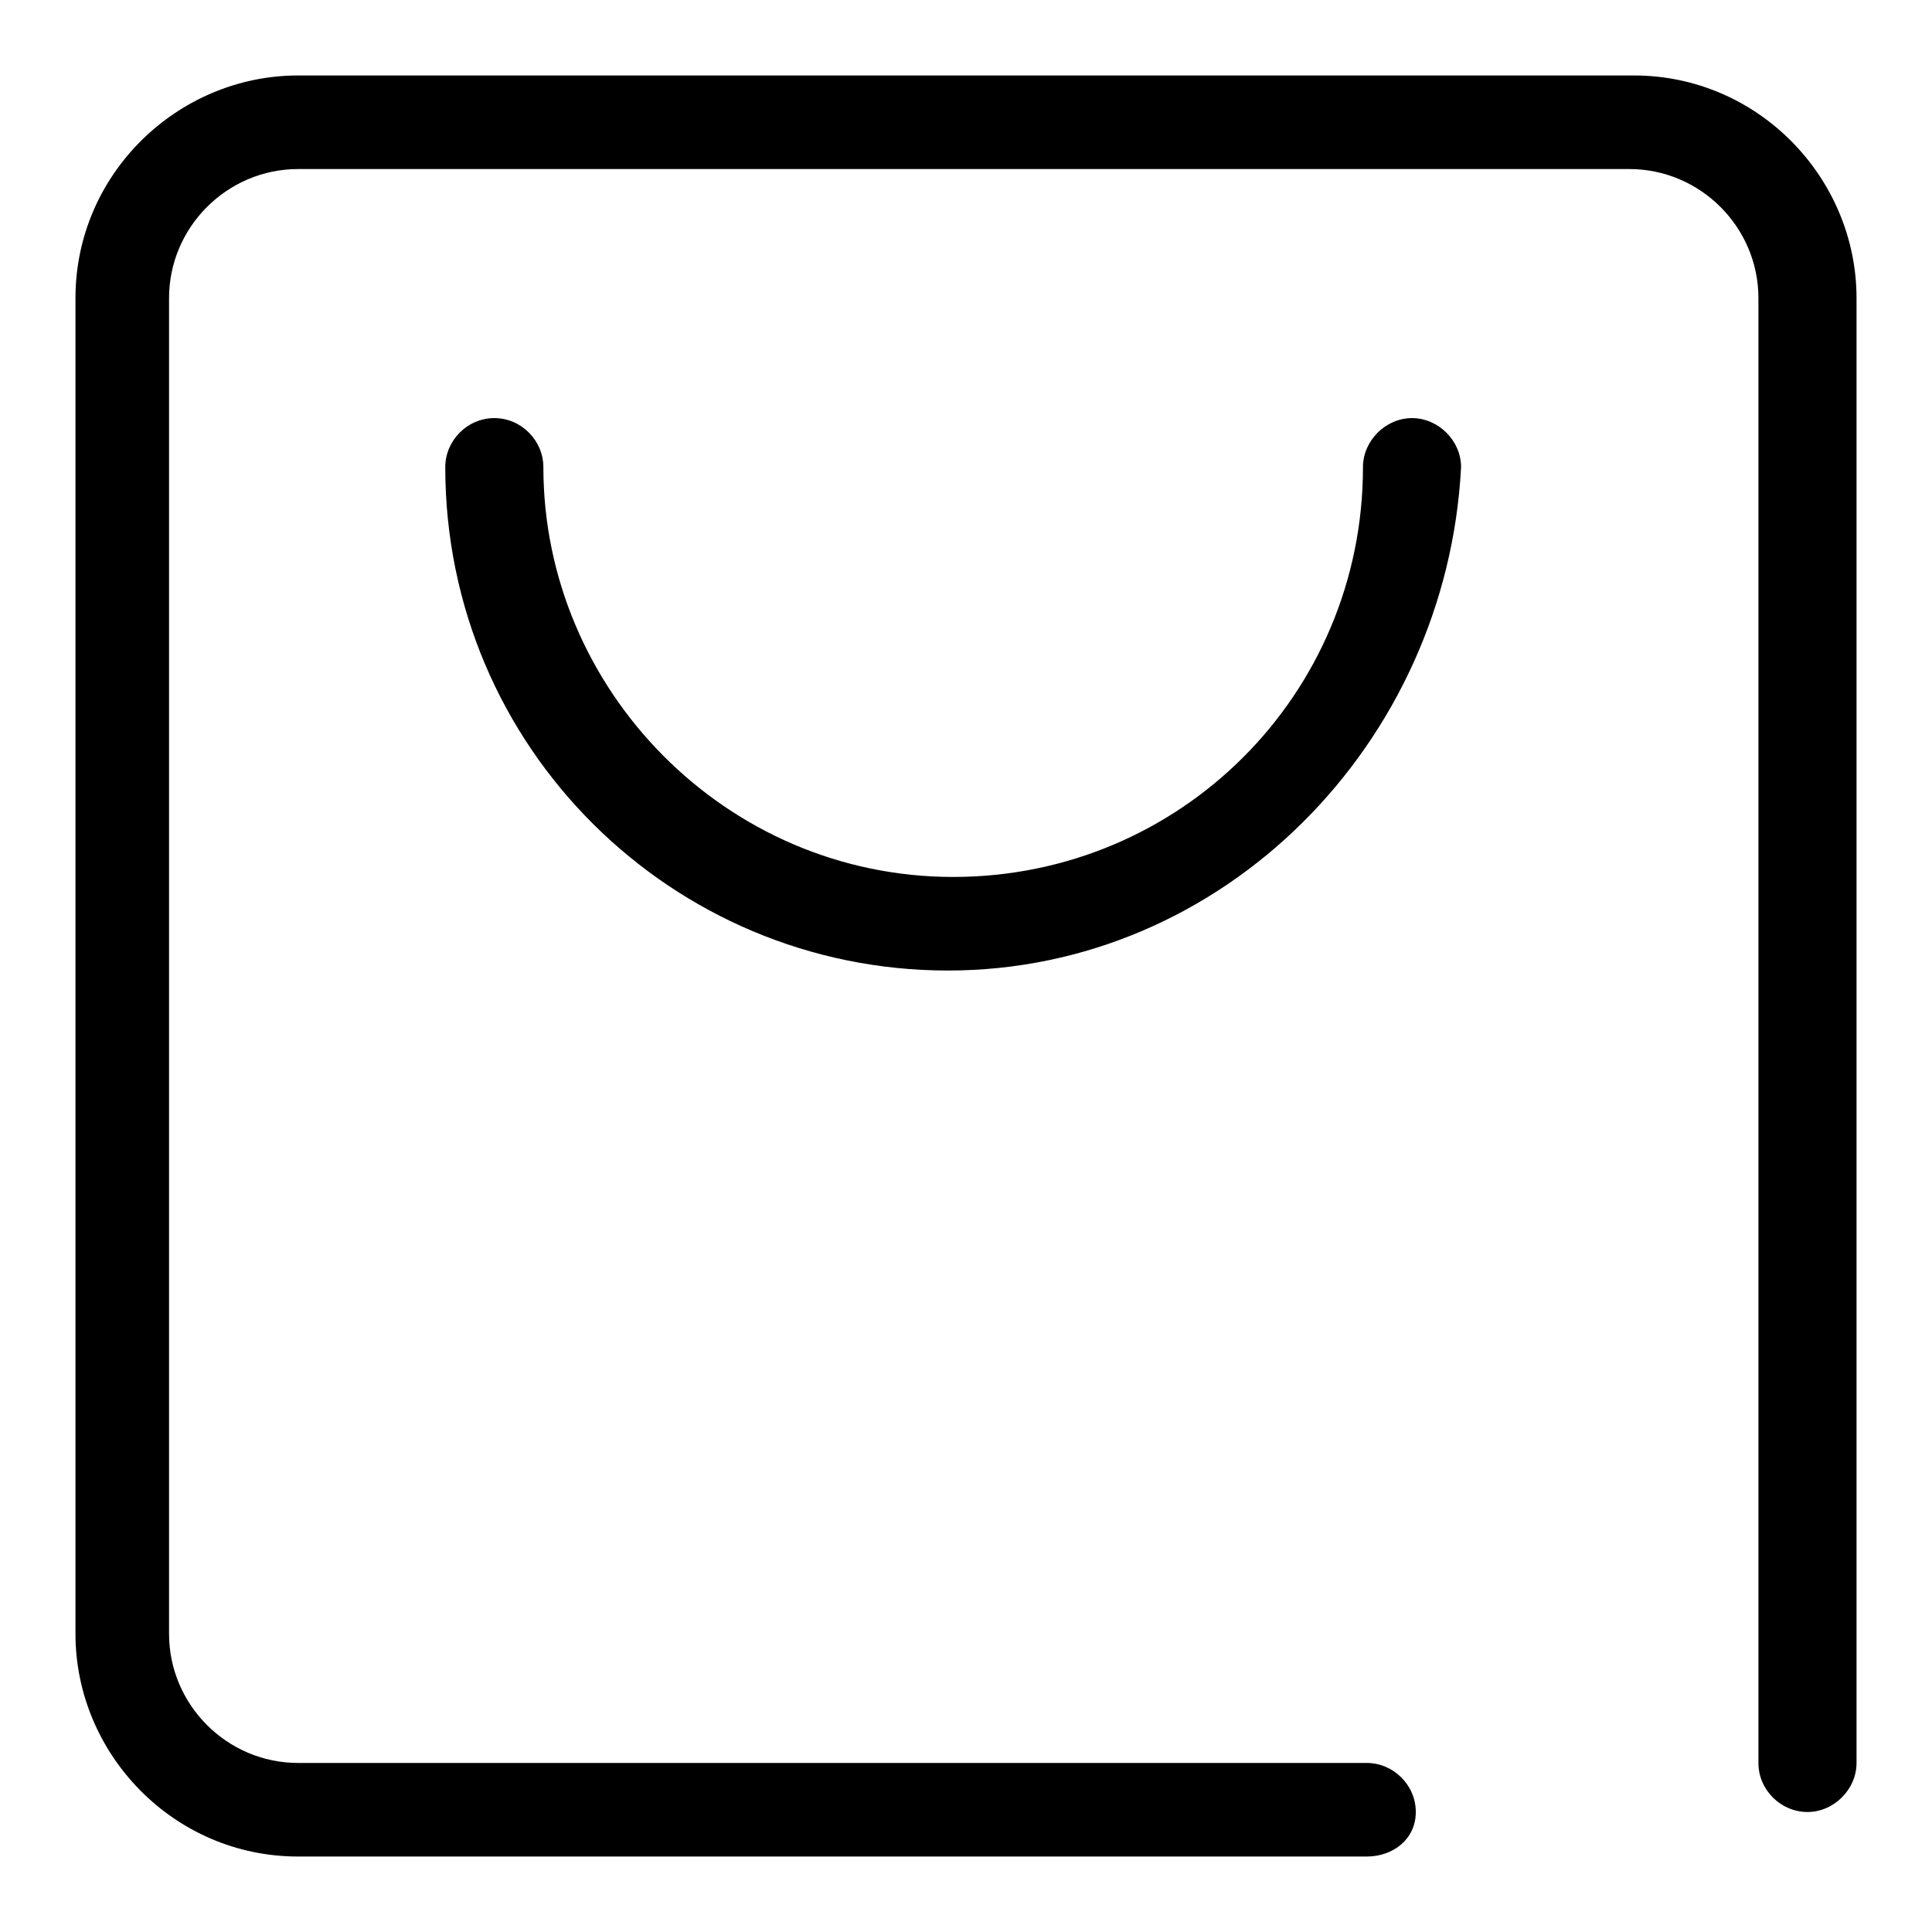 <?xml version="1.0" encoding="utf-8"?>
<!-- Svg Vector Icons : http://www.onlinewebfonts.com/icon -->
<!DOCTYPE svg PUBLIC "-//W3C//DTD SVG 1.1//EN" "http://www.w3.org/Graphics/SVG/1.1/DTD/svg11.dtd">
<svg version="1.1" xmlns="http://www.w3.org/2000/svg" xmlns:xlink="http://www.w3.org/1999/xlink" x="0px" y="0px" viewBox="0 0 256 256" enable-background="new 0 0 256 256" xml:space="preserve">
<g> <path fill="#000000" d="M181.1,246H39.5C23,246,10,232.4,10,216.5v-177C10,23,23.6,10,39.5,10h177C233,10,246,23.6,246,39.5v194.1 c0,3.5-3,6.5-6.5,6.5s-6.5-2.9-6.5-6.5V39.5c0-9.4-7.7-17.1-17.1-17.1H39.5c-9.4,0-17.1,7.7-17.1,17.1v177 c0,9.4,7.7,17.1,17.1,17.1h141.6c3.5,0,6.5,2.9,6.5,6.5S184.6,246,181.1,246z"/> <path fill="#000000" d="M125.6,128.6C89.1,128.6,59,99.1,59,61.9c0-3.5,2.9-6.5,6.5-6.5s6.5,3,6.5,6.5c0,29.5,24.2,54.3,54.3,54.3 c30.1,0,54.3-24.2,54.3-54.3c0-3.5,3-6.5,6.5-6.5s6.5,3,6.5,6.5C191.7,98.5,162.2,128.6,125.6,128.6z"/></g>
</svg>
